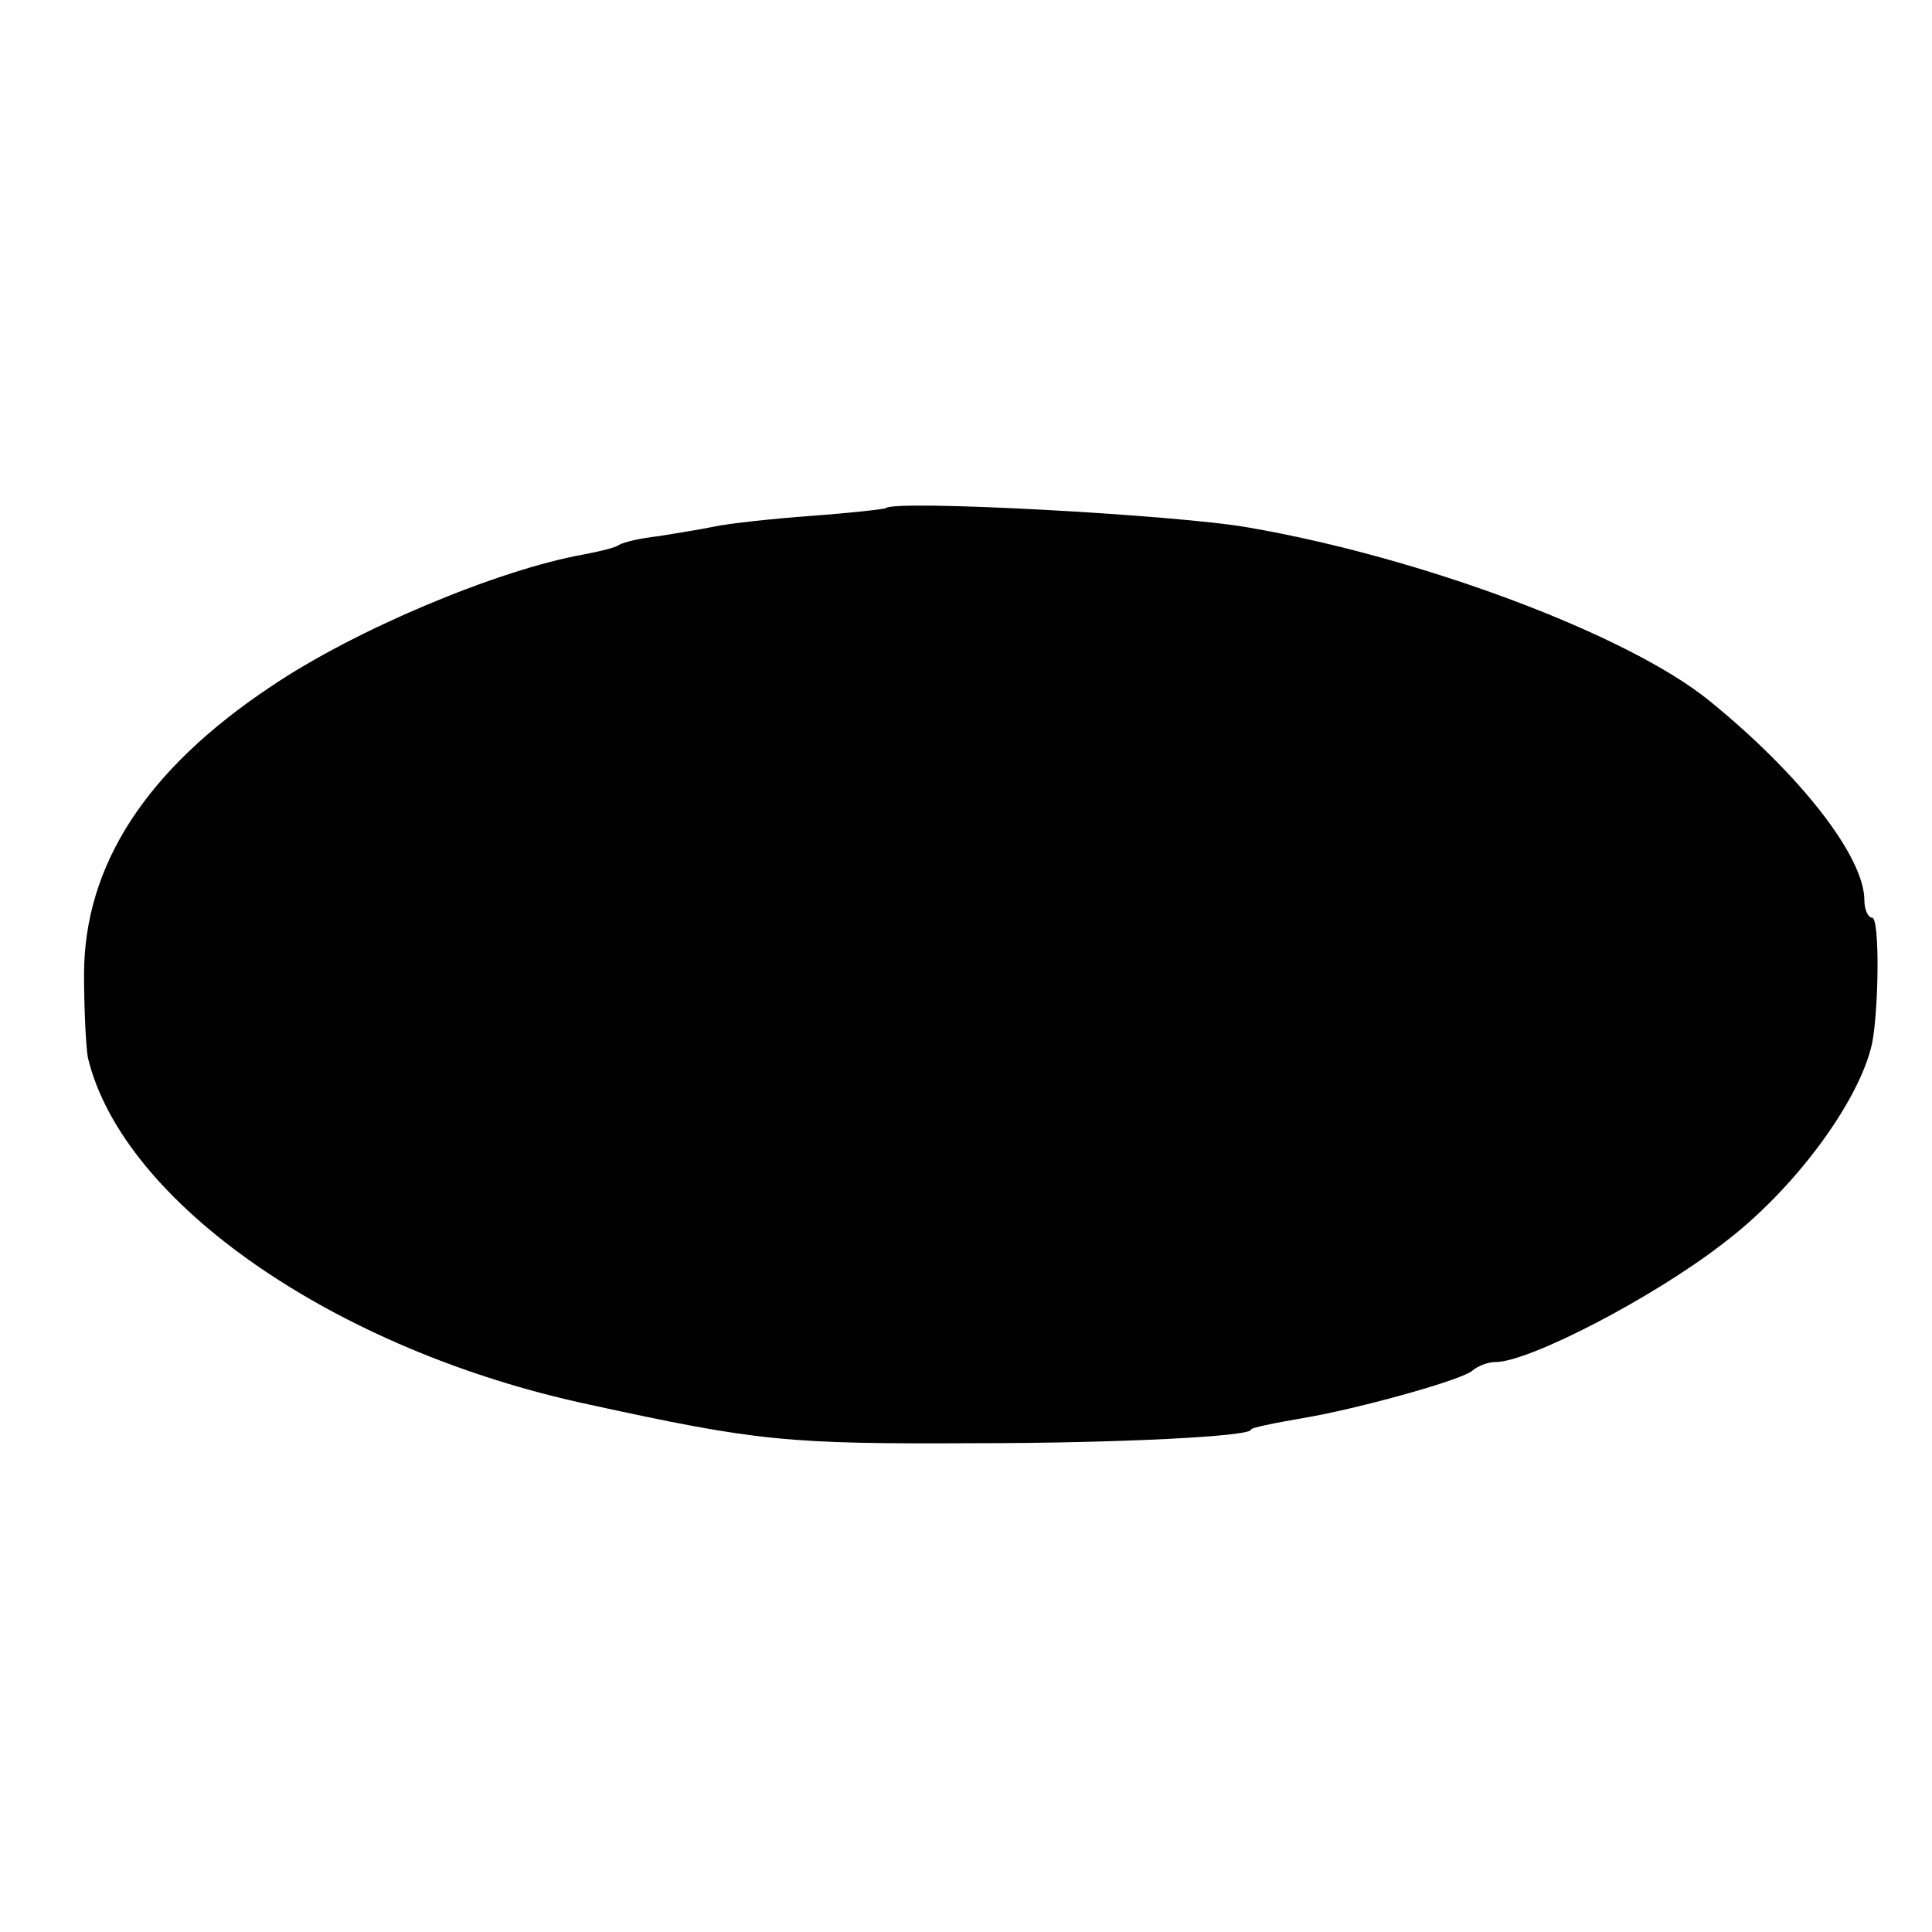<?xml version="1.0" standalone="no"?>
<!DOCTYPE svg PUBLIC "-//W3C//DTD SVG 20010904//EN"
 "http://www.w3.org/TR/2001/REC-SVG-20010904/DTD/svg10.dtd">
<svg version="1.0" xmlns="http://www.w3.org/2000/svg"
 width="200pt" height="200pt" viewBox="0 0 200 200"
 preserveAspectRatio="xMidYMid meet">
<g transform="translate(0,200) scale(0.1,-0.1)"
fill="#000000" stroke="none">
<path d="M917 1474 c-1 -1 -36 -5 -77 -8 -41 -3 -86 -8 -100 -11 -14 -3 -40
-7 -58 -10 -18 -2 -36 -6 -41 -9 -4 -3 -21 -7 -37 -10 -89 -16 -237 -78 -324
-137 -129 -86 -193 -185 -193 -298 0 -36 2 -75 4 -86 36 -150 256 -303 519
-359 174 -38 205 -41 400 -40 146 0 285 7 285 14 0 2 19 6 65 14 58 11 154 38
164 47 6 5 16 9 24 9 35 0 164 67 236 123 73 55 141 147 154 207 7 36 8 130 0
130 -4 0 -8 8 -8 18 0 45 -66 130 -161 207 -84 68 -297 148 -477 179 -73 13
-366 29 -375 20z"/>
</g>
</svg>
